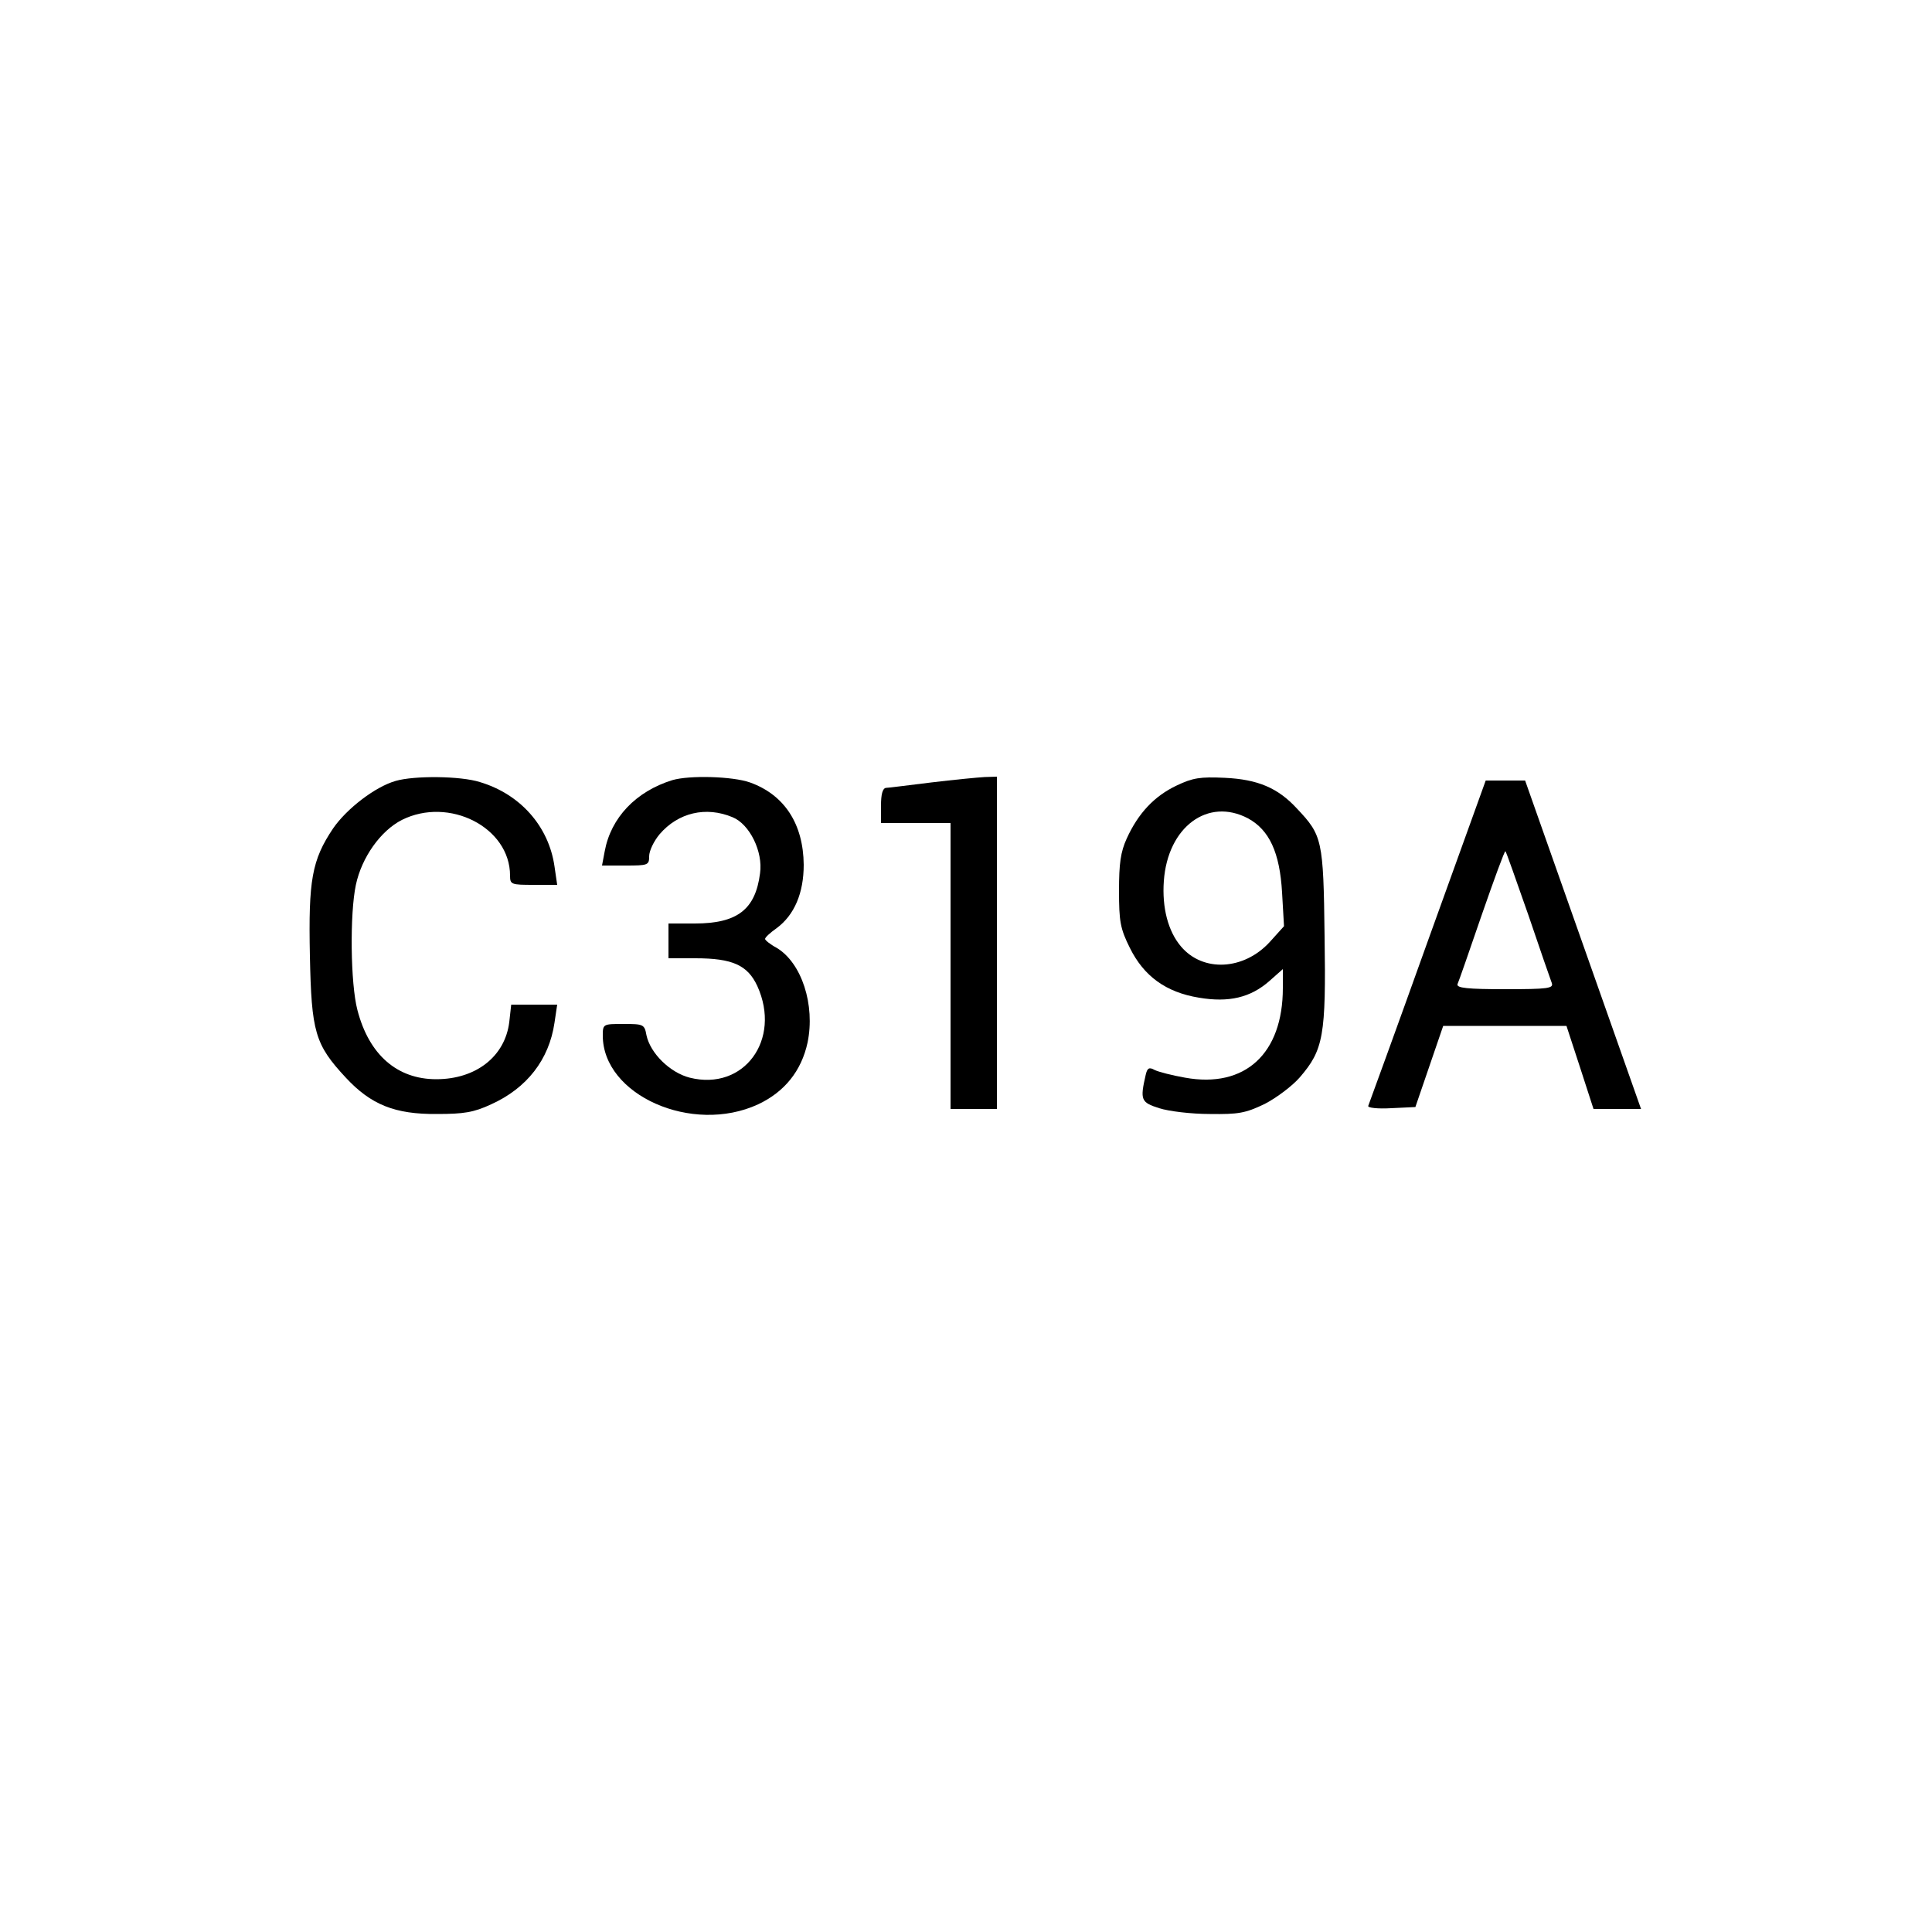 <?xml version="1.0" standalone="no"?>
<!DOCTYPE svg PUBLIC "-//W3C//DTD SVG 20010904//EN"
 "http://www.w3.org/TR/2001/REC-SVG-20010904/DTD/svg10.dtd">
<svg version="1.0" xmlns="http://www.w3.org/2000/svg"
 width="40pt" height="40pt" viewBox="0 0 500 500"
 preserveAspectRatio="xMidYMid meet">

<g transform="translate(0,500) scale(0.1,-0.1)"
fill="#000000" stroke="none">
<path d="M1024 2979 c-53 -15 -127 -72 -162 -123 -55 -82 -64 -134 -60 -329 4
-198 13 -230 93 -316 65 -70 127 -95 236 -94 69 0 95 4 140 25 93 42 150 116
164 211 l7 47 -60 0 -59 0 -5 -45 c-11 -89 -86 -148 -189 -148 -101 0 -174 63
-204 179 -18 68 -20 249 -4 324 15 71 64 140 119 168 122 61 280 -19 280 -144
0 -23 3 -24 61 -24 l61 0 -7 48 c-15 104 -89 187 -193 218 -50 16 -170 17
-218 3z"/>
<path d="M1740 2981 c-94 -29 -159 -97 -175 -184 l-7 -37 61 0 c58 0 61 1 61
24 0 14 12 39 27 57 48 56 120 73 189 44 44 -18 79 -89 71 -145 -12 -94 -59
-130 -169 -130 l-68 0 0 -45 0 -45 70 0 c96 0 135 -18 160 -72 63 -139 -35
-272 -175 -237 -51 13 -102 63 -112 110 -5 28 -8 29 -59 29 -53 0 -54 0 -54
-30 0 -154 231 -257 402 -178 68 32 112 86 128 160 20 97 -15 206 -80 245 -17
9 -30 20 -30 23 0 4 13 16 30 28 46 34 70 91 70 164 -1 106 -50 181 -139 213
-45 16 -157 19 -201 6z"/>
<path d="M2410 2975 c-58 -7 -111 -14 -117 -14 -9 -1 -13 -17 -13 -46 l0 -45
90 0 90 0 0 -370 0 -370 60 0 60 0 0 430 0 430 -32 -1 c-18 -1 -80 -7 -138
-14z"/>
<path d="M3045 2967 c-57 -27 -99 -71 -129 -137 -16 -35 -20 -65 -20 -135 0
-79 3 -98 28 -148 36 -73 93 -115 179 -129 77 -13 133 0 182 43 l35 31 0 -49
c0 -170 -98 -260 -253 -232 -34 6 -69 15 -79 20 -14 8 -19 5 -23 -13 -15 -65
-12 -71 35 -86 25 -8 83 -15 131 -15 74 -1 92 2 142 26 31 16 72 47 91 69 61
71 68 107 64 365 -3 251 -6 261 -72 331 -49 53 -101 75 -186 79 -64 3 -83 0
-125 -20z m185 -85 c55 -30 82 -88 88 -192 l5 -87 -37 -41 c-67 -73 -173 -79
-230 -11 -33 39 -49 100 -44 169 10 140 114 217 218 162z"/>
<path d="M3695 2564 c-82 -229 -152 -421 -154 -426 -2 -5 24 -8 59 -6 l63 3
36 105 36 105 159 0 160 0 35 -107 35 -108 62 0 61 0 -150 425 -150 425 -51 0
-51 0 -150 -416z m260 69 c30 -89 58 -169 61 -177 5 -14 -10 -16 -121 -16 -97
0 -126 3 -123 13 3 6 31 87 63 180 32 92 59 166 61 164 2 -1 28 -76 59 -164z"/>
</g>
</svg>
